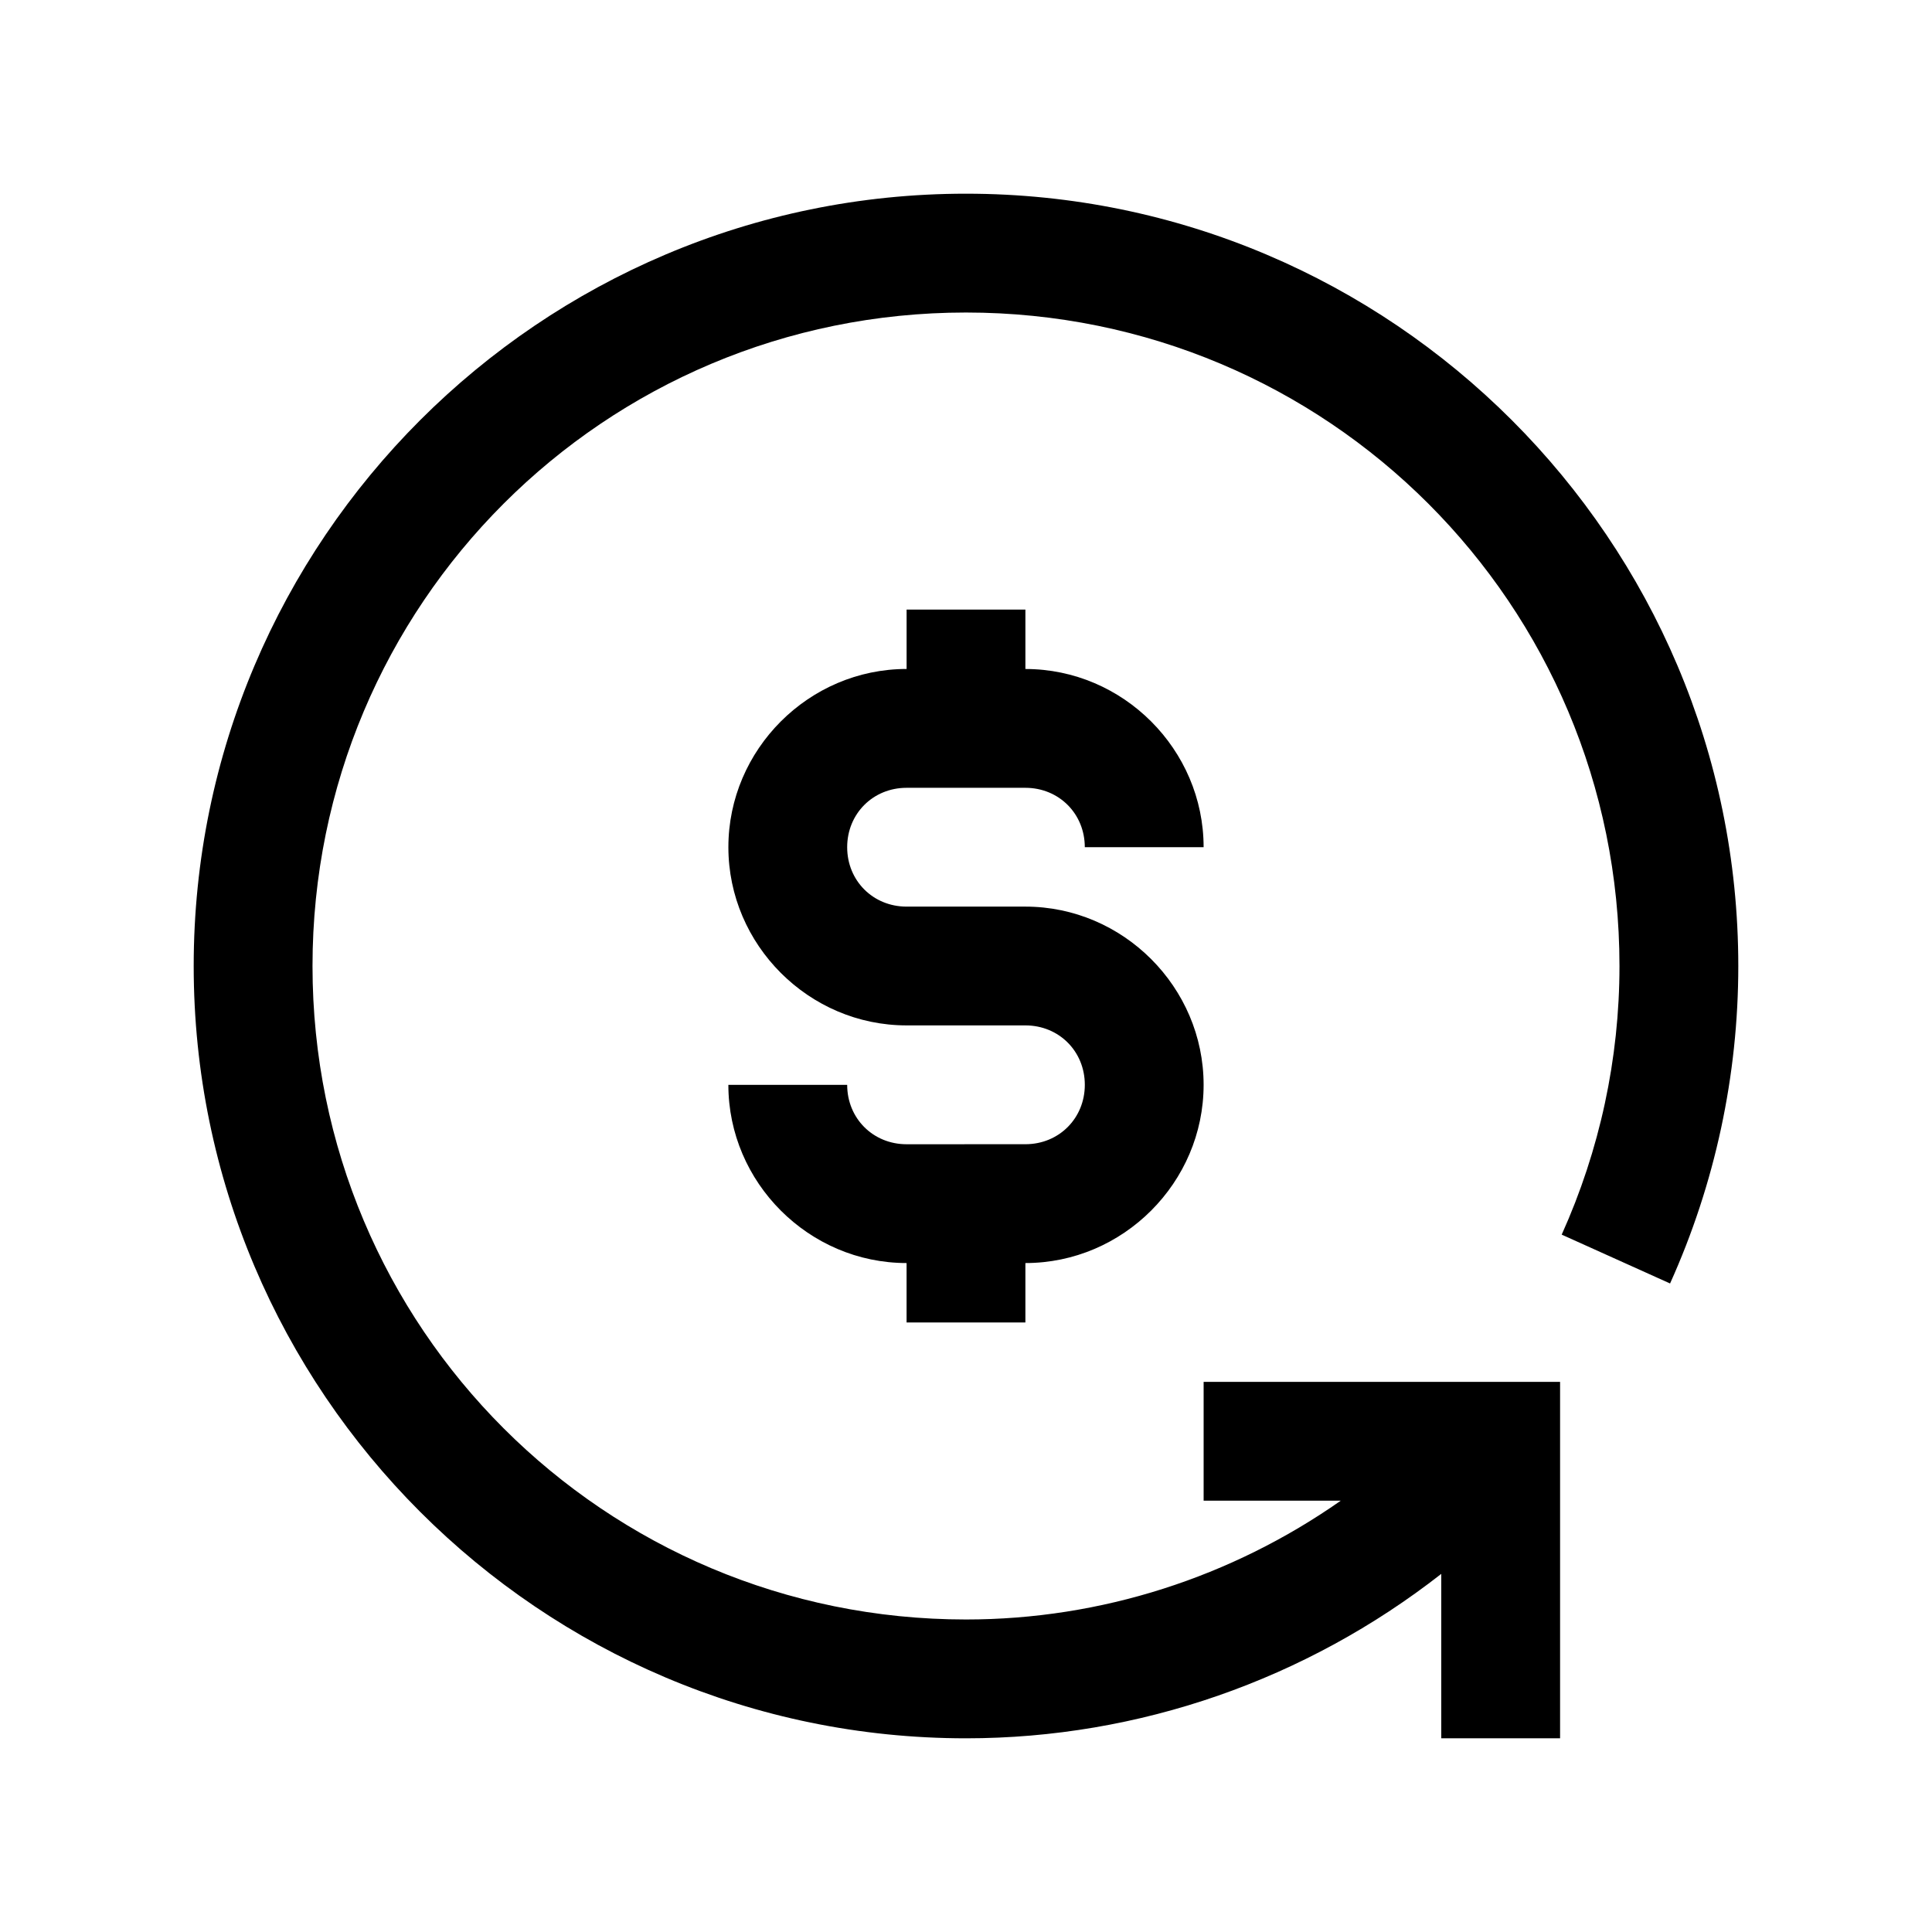 <?xml version="1.0" encoding="UTF-8"?>
<!-- Uploaded to: SVG Repo, www.svgrepo.com, Generator: SVG Repo Mixer Tools -->
<svg fill="#000000" width="800px" height="800px" version="1.1" viewBox="144 144 512 512" xmlns="http://www.w3.org/2000/svg">
 <path d="m400 195.33c-112.85 0-204.67 91.82-204.67 204.67s91.82 204.67 204.67 204.67c45.914 0 90.148-15.582 125.95-43.574v43.574h31.488v-94.465h-94.465v31.488h36.348c-28.93 20.277-63.508 31.488-99.324 31.488-95.832 0-173.18-77.352-173.18-173.18 0-95.836 77.352-173.18 173.18-173.18s173.18 77.352 173.18 173.18c0 24.551-5.223 48.809-15.312 71.188l28.719 12.945c11.926-26.449 18.082-55.117 18.082-84.133 0-112.85-91.82-204.67-204.67-204.67zm-15.742 110.21v15.742c-25.898 0-47.23 21.332-47.23 47.23 0 25.898 21.332 47.23 47.23 47.23h31.488c8.883 0 15.742 6.863 15.742 15.742 0 8.883-6.863 15.746-15.742 15.746l-31.492 0.008c-8.883 0-15.742-6.863-15.742-15.746h-31.488c0 25.898 21.332 47.23 47.23 47.23v15.746h31.488v-15.746c25.898 0 47.23-21.332 47.23-47.23 0-25.898-21.332-47.23-47.23-47.23h-31.488c-8.883 0-15.742-6.863-15.742-15.742 0-8.883 6.863-15.742 15.742-15.742h31.488c8.883 0 15.742 6.863 15.742 15.742h31.488c0-25.898-21.332-47.23-47.23-47.23v-15.742z"/>
</svg>